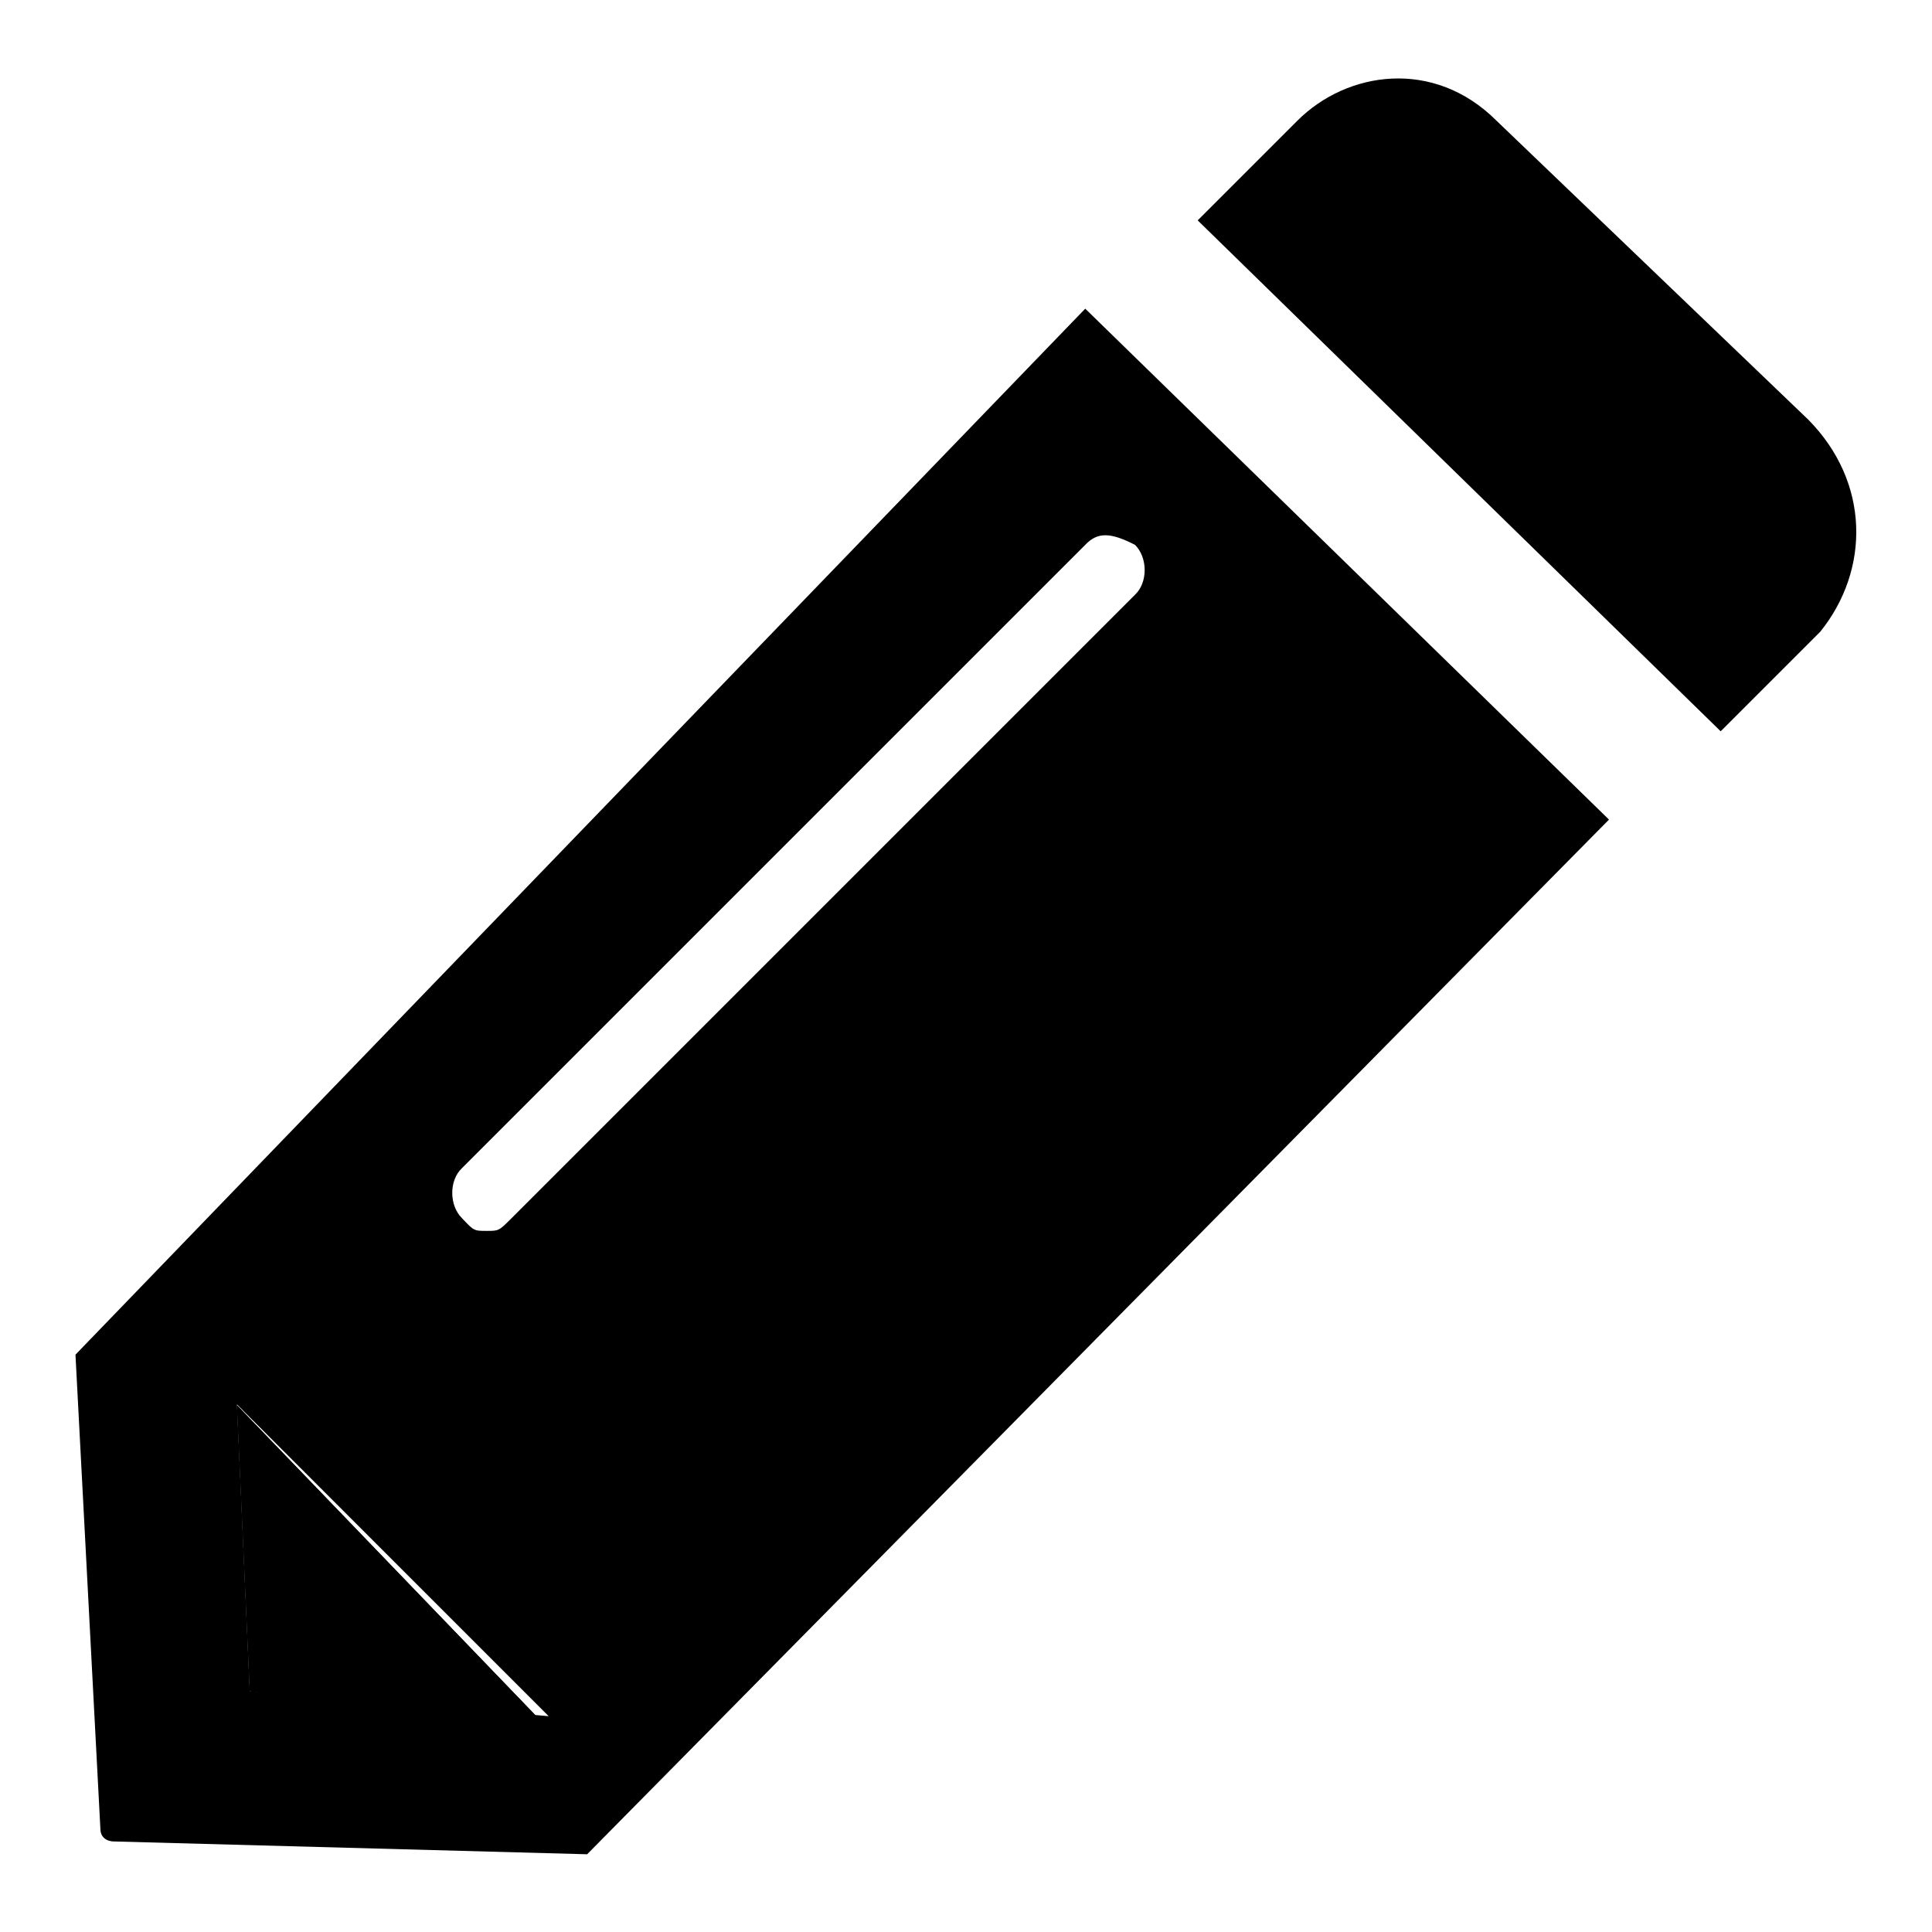<?xml version="1.0" encoding="utf-8"?>
<!-- Svg Vector Icons : http://www.onlinewebfonts.com/icon -->
<!DOCTYPE svg PUBLIC "-//W3C//DTD SVG 1.1//EN" "http://www.w3.org/Graphics/SVG/1.1/DTD/svg11.dtd">
<svg version="1.1" xmlns="http://www.w3.org/2000/svg" xmlns:xlink="http://www.w3.org/1999/xlink" x="0px" y="0px" viewBox="0 0 256 256" enable-background="new 0 0 256 256" xml:space="preserve">
<g><g><path fill="#000000" d="M33.1,224.1l39.6,5l-41.3-42.9L33.1,224.1z"/><path fill="#000000" d="M33.1,224.1l39.6,5l-41.3-42.9L33.1,224.1z"/><path fill="#000000" d="M239.6,55.6L198.3,16c-8.3-8.3-19.8-6.6-26.4,0l-13.2,13.2L228,96.9l13.2-13.2C247.8,75.5,247.8,63.9,239.6,55.6z"/><path fill="#000000" d="M10,179.5l3.3,62.8c0,1.7,1.7,1.7,1.7,1.7l62.8,1.7l135.4-137.1l-69.4-67.7L10,179.5z M33.1,224.1l-1.7-38l41.3,41.3L33.1,224.1z M150.4,72.2c1.7,1.7,1.7,5,0,6.6l-82.6,82.6c-1.7,1.7-1.7,1.7-3.3,1.7c-1.7,0-1.7,0-3.3-1.7c-1.7-1.7-1.7-5,0-6.6l82.6-82.6C145.4,70.5,147.1,70.5,150.4,72.2z"/></g></g>
</svg>